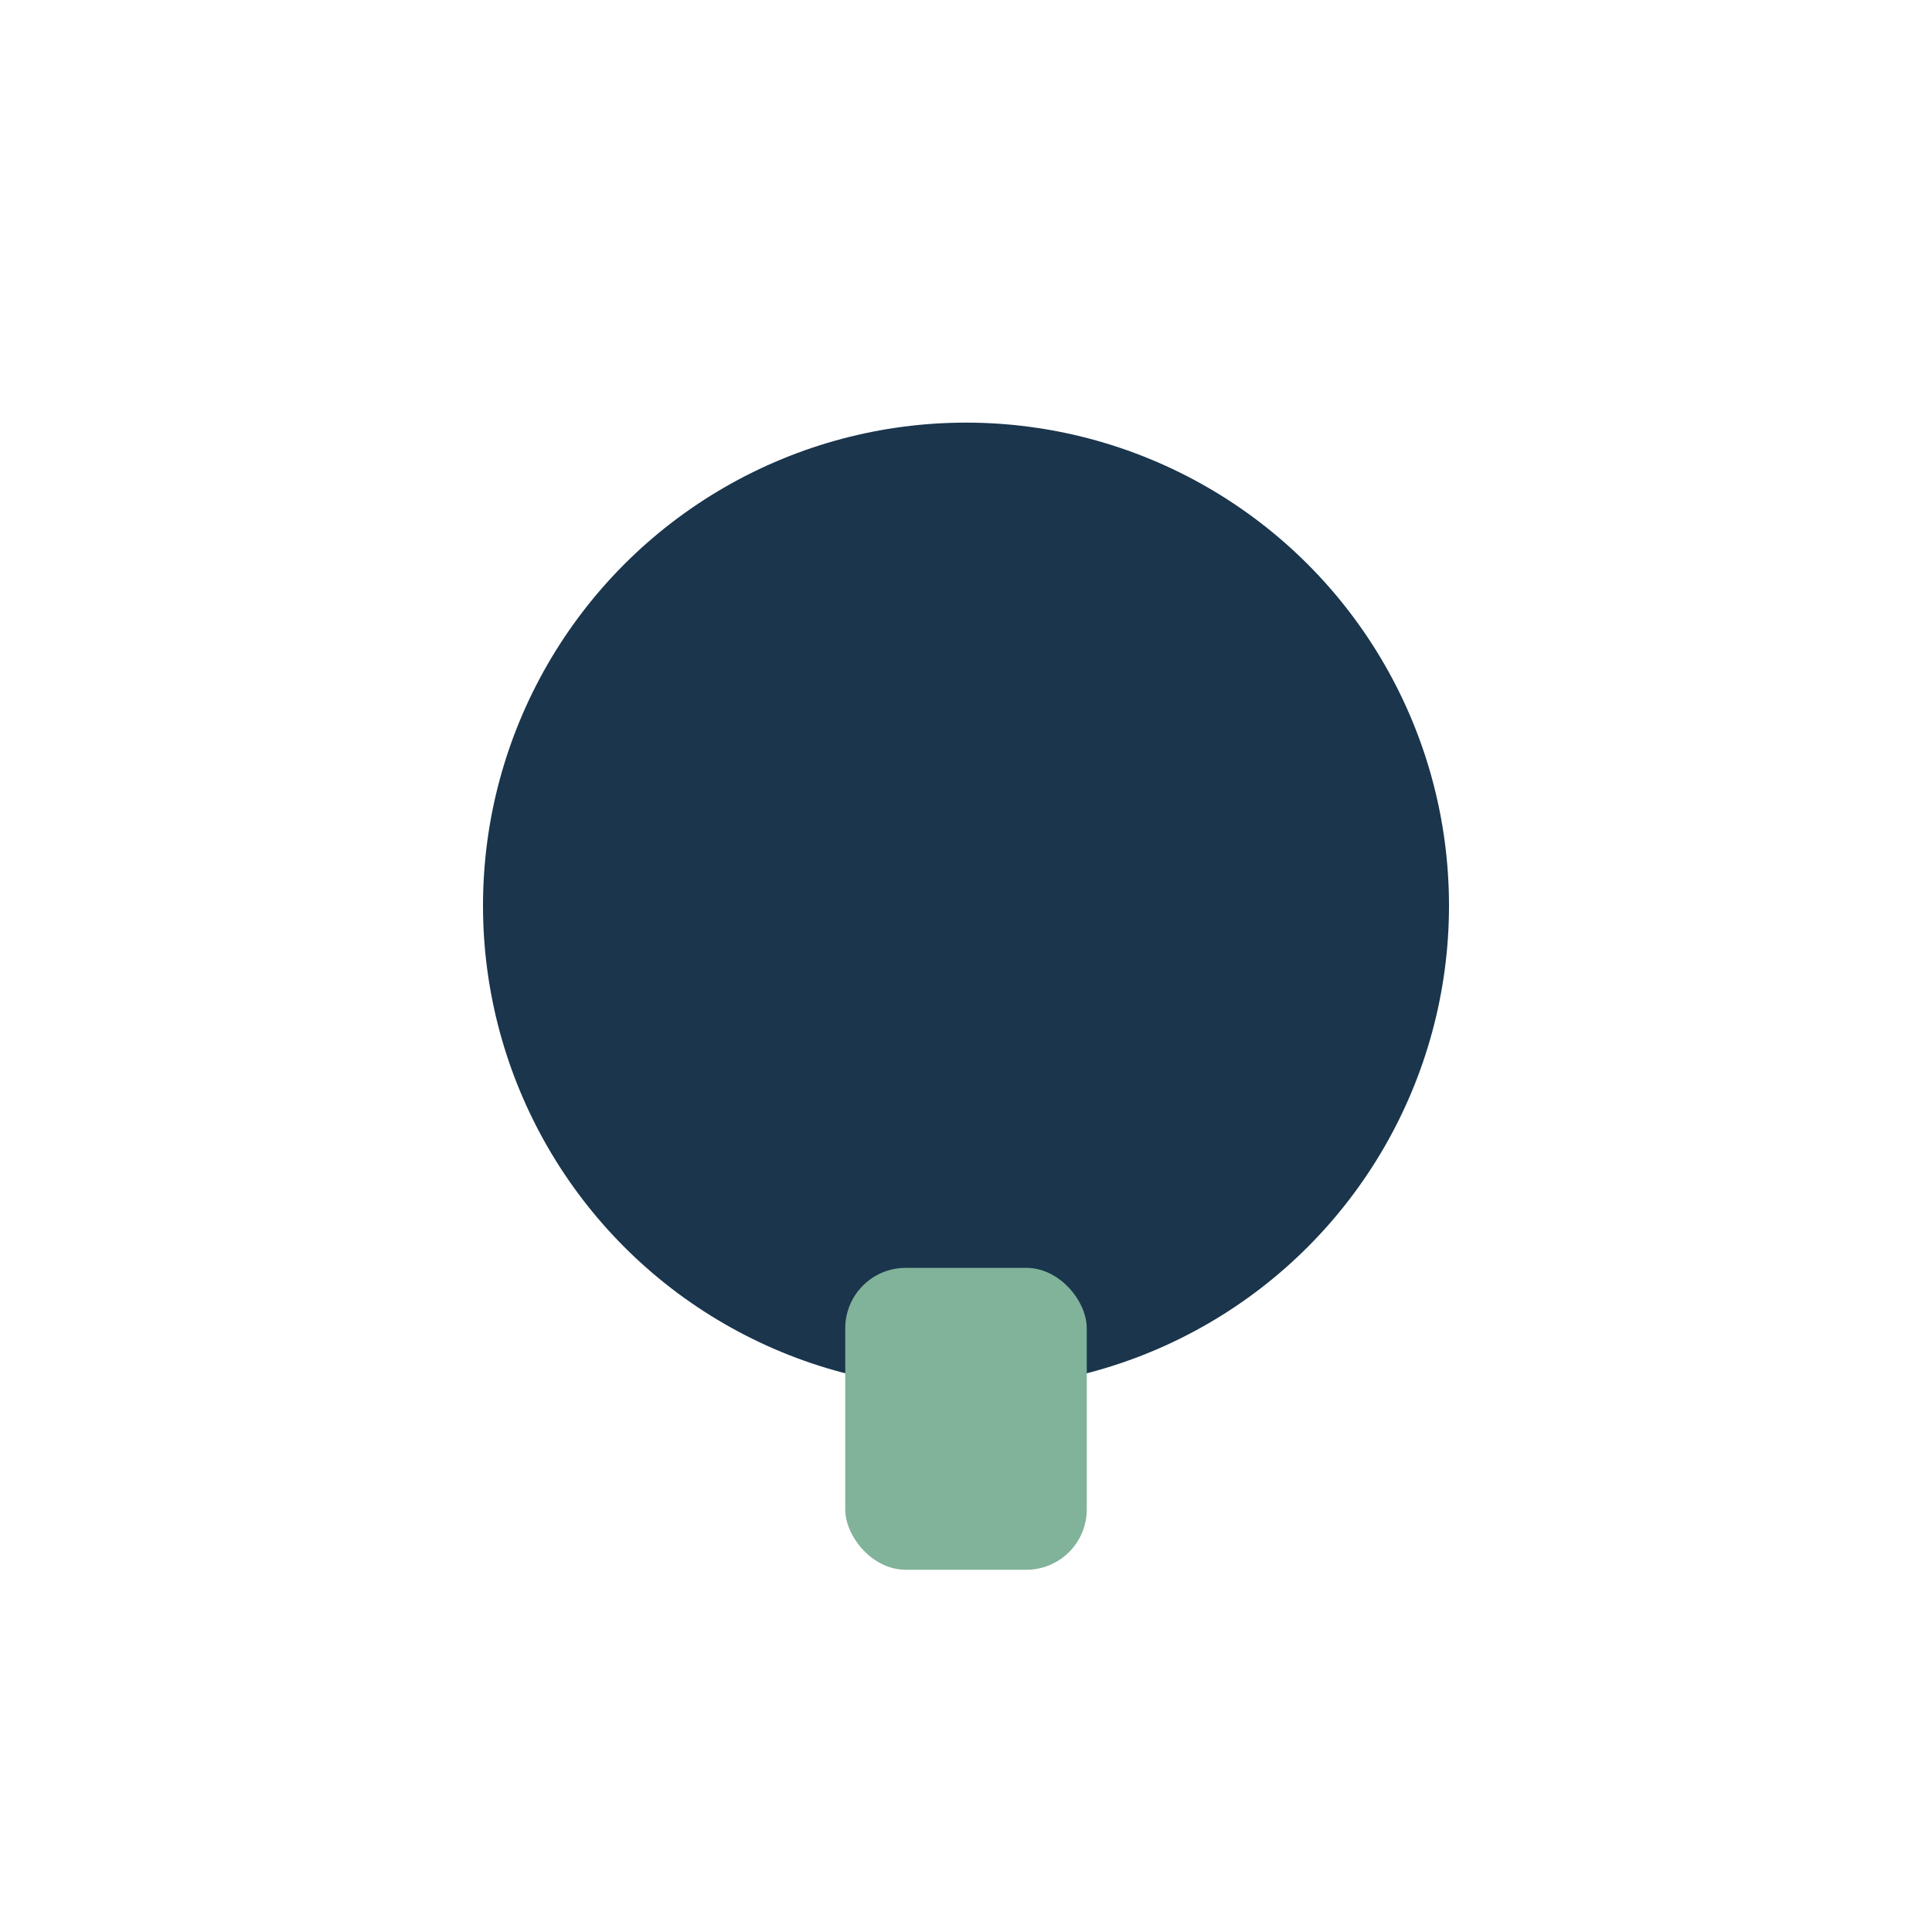 <?xml version="1.0" encoding="UTF-8"?>
<svg xmlns="http://www.w3.org/2000/svg" viewBox="0 0 32 32" width="32" height="32"><circle cx="16" cy="15" r="8" fill="#1A354C"/><rect x="14" y="21" width="4" height="5" rx="1" fill="#81B29A"/></svg>